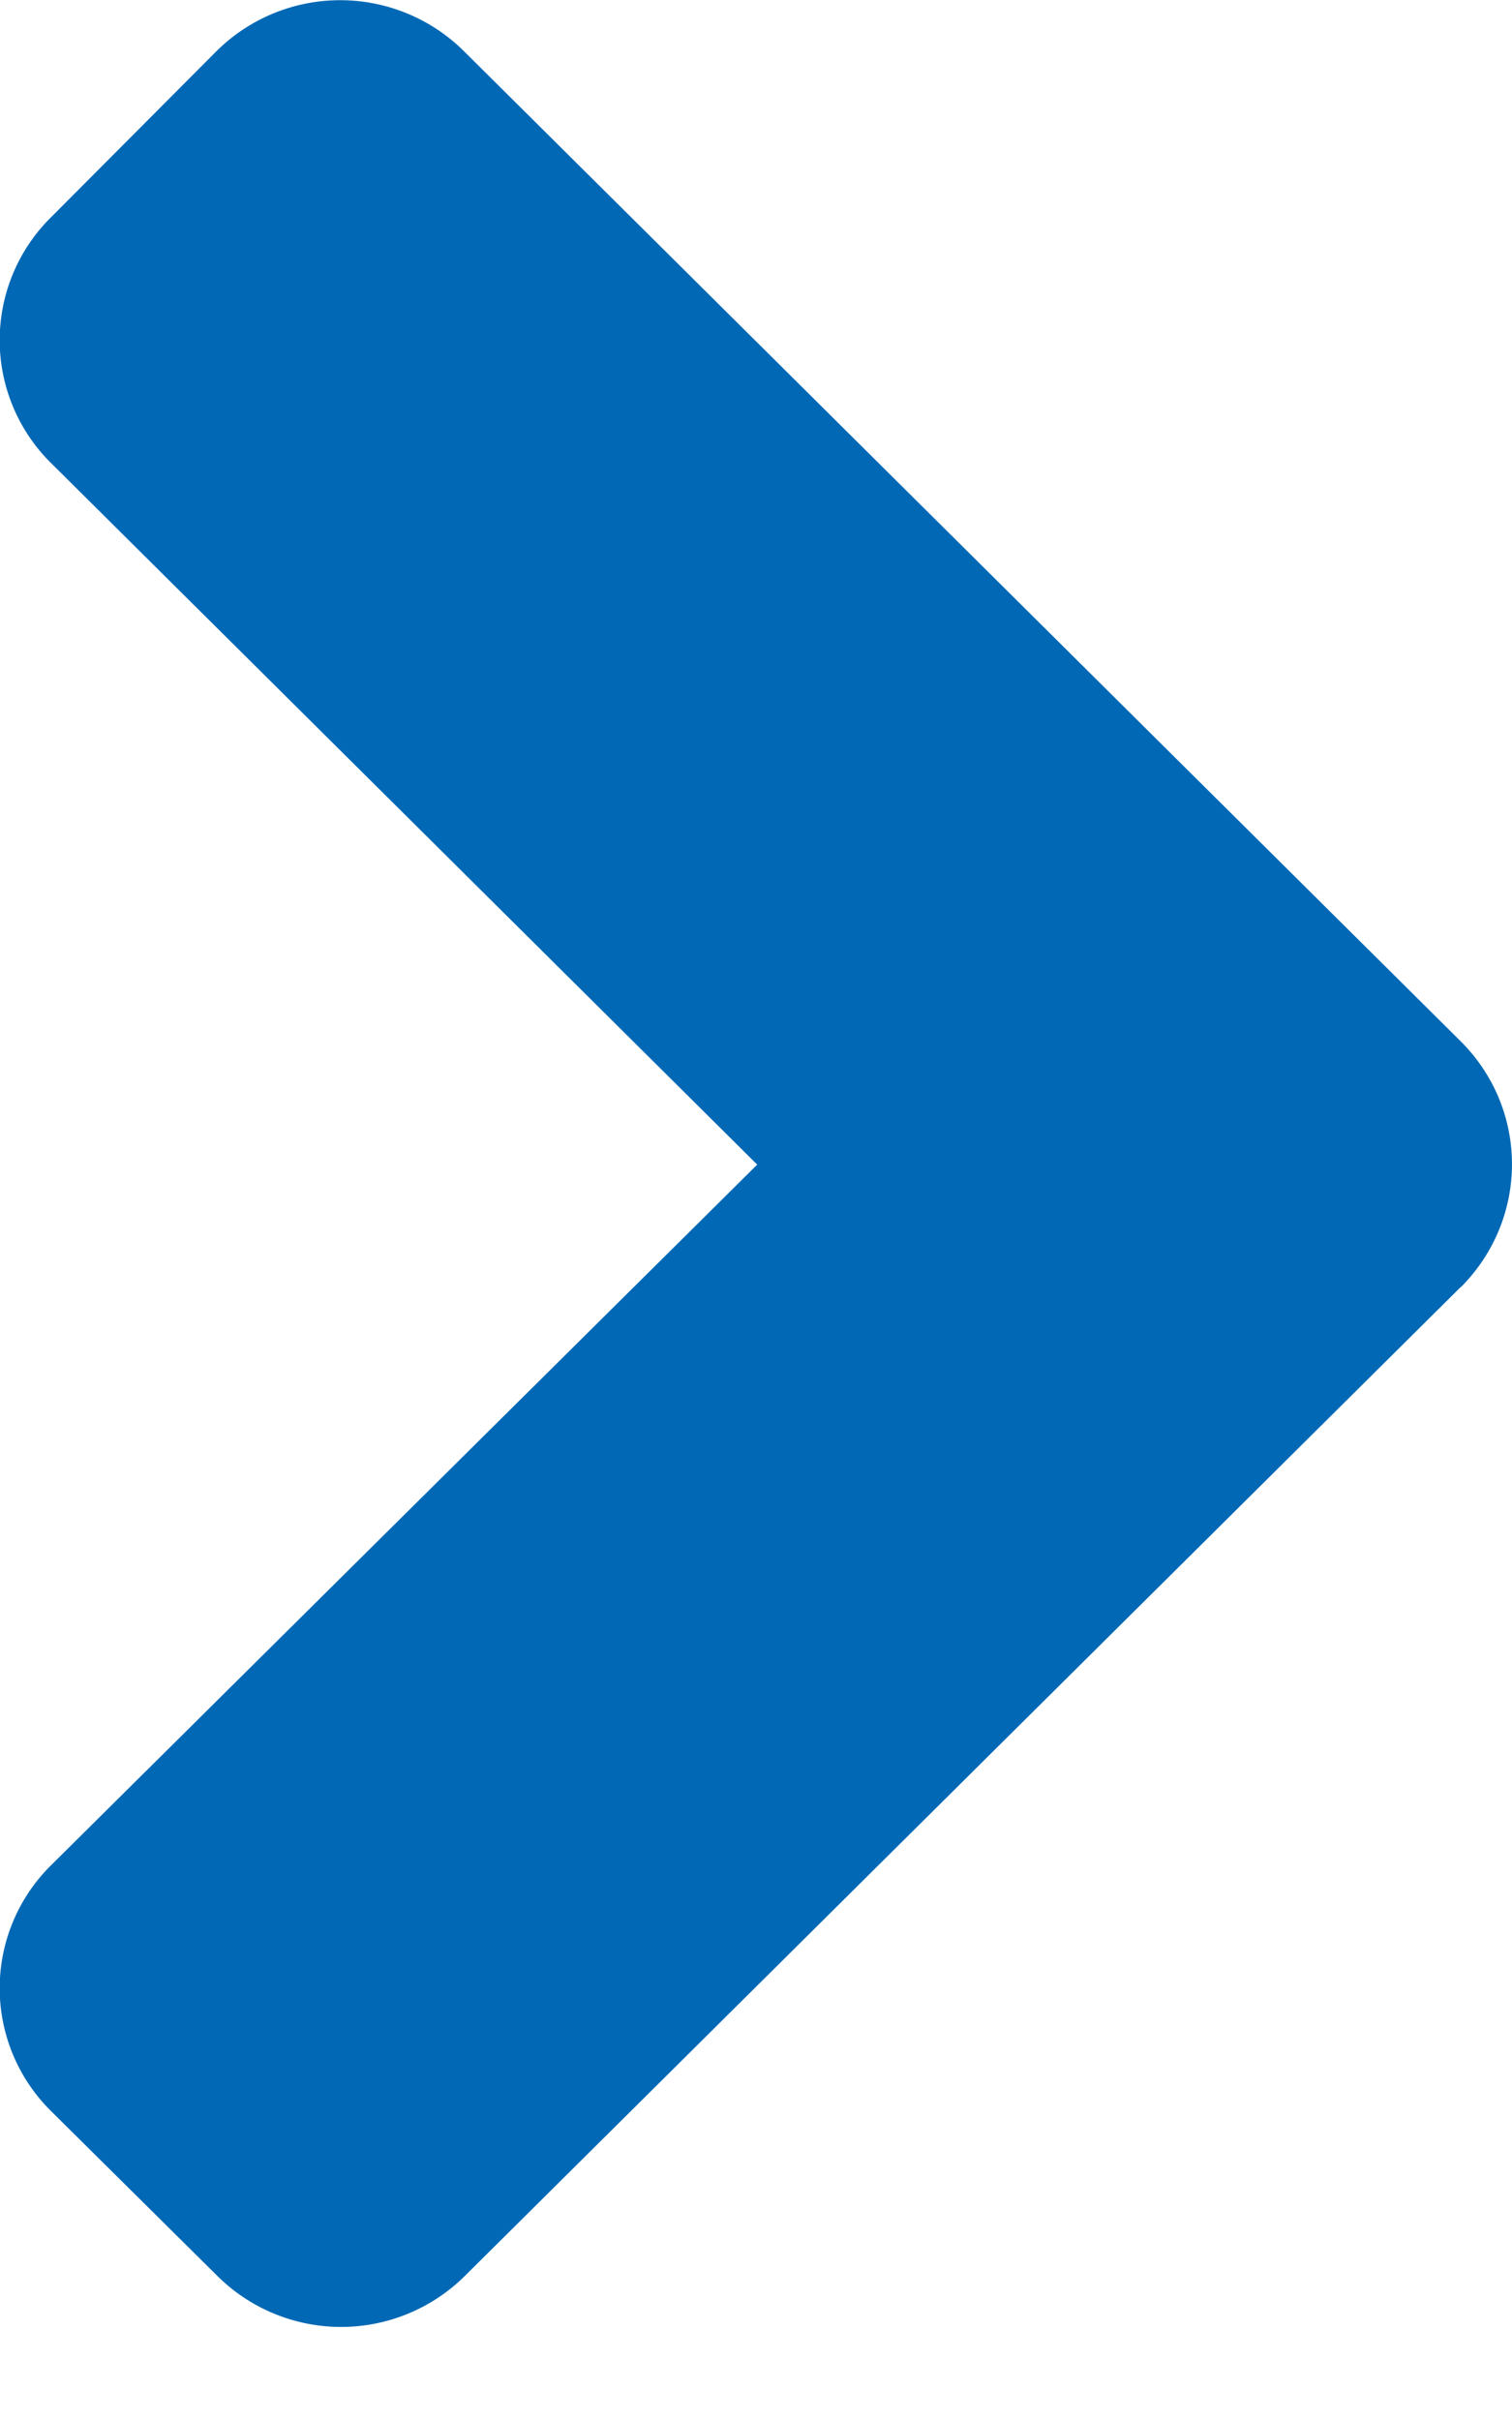 <svg xmlns="http://www.w3.org/2000/svg" width="5" height="8" viewBox="0 0 5 8">
    <path fill="#0068B5" fill-rule="nonzero" d="M4.83 4.255L1.538 7.523a.581.581 0 0 1-.82 0L.17 6.98a.571.571 0 0 1 0-.815L2.504 3.85.17 1.532a.571.571 0 0 1 0-.815L.715.17a.581.581 0 0 1 .82 0l3.292 3.269c.23.226.23.59.003.817z"/>
</svg>
